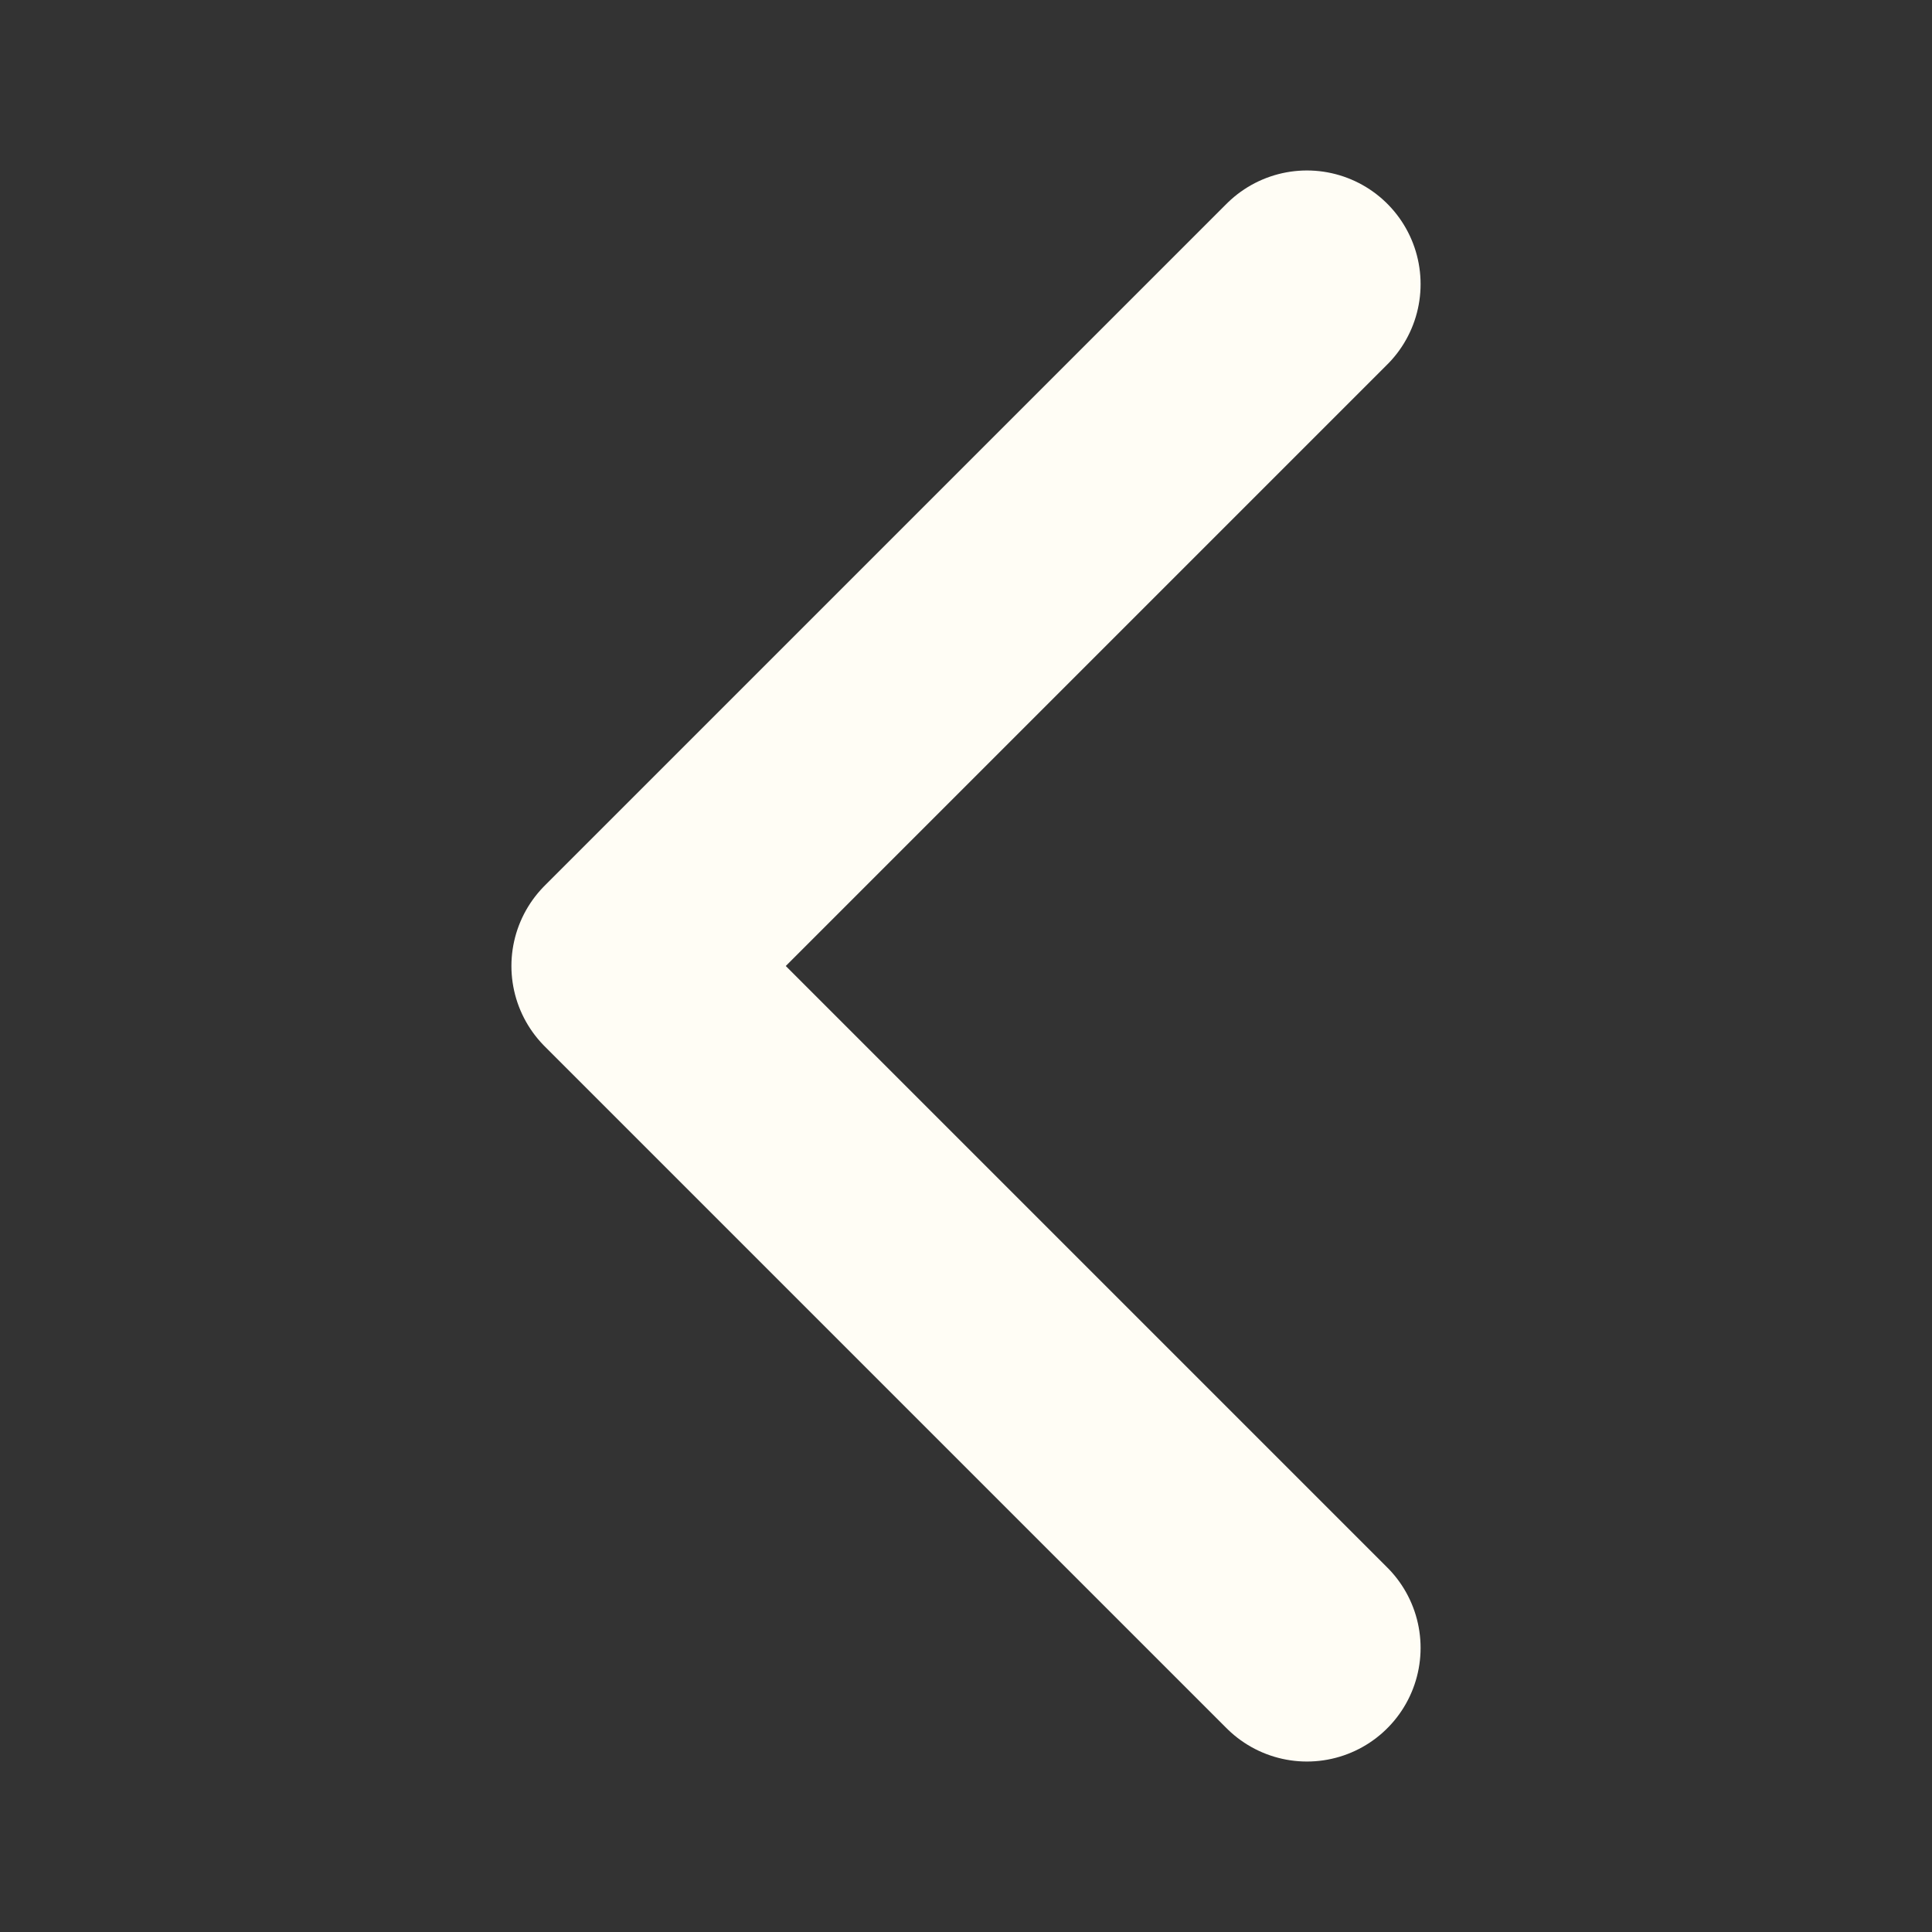 <svg xmlns="http://www.w3.org/2000/svg" xmlns:xlink="http://www.w3.org/1999/xlink" width="34" height="34" viewBox="0 0 34 34">
  <rect x="0" y="0" width="34" height="34" fill="#333333" stroke="none"/>
  <defs>
    <clipPath id="clip-path">
      <rect id="Rectangle_1339" data-name="Rectangle 1339" width="34" height="34" transform="translate(60 639)" fill="#8c8c97" opacity="0"/>
    </clipPath>
  </defs>
  <g id="icon_win_back" transform="translate(-60 -639)" clip-path="url(#clip-path)">
    <path id="Path_2101" data-name="Path 2101" d="M21,230,9,218l12-12" transform="translate(62 438)" fill="none" stroke="#fffdf5" stroke-linecap="round" stroke-linejoin="round" stroke-width="4"/>
  </g>
</svg>
